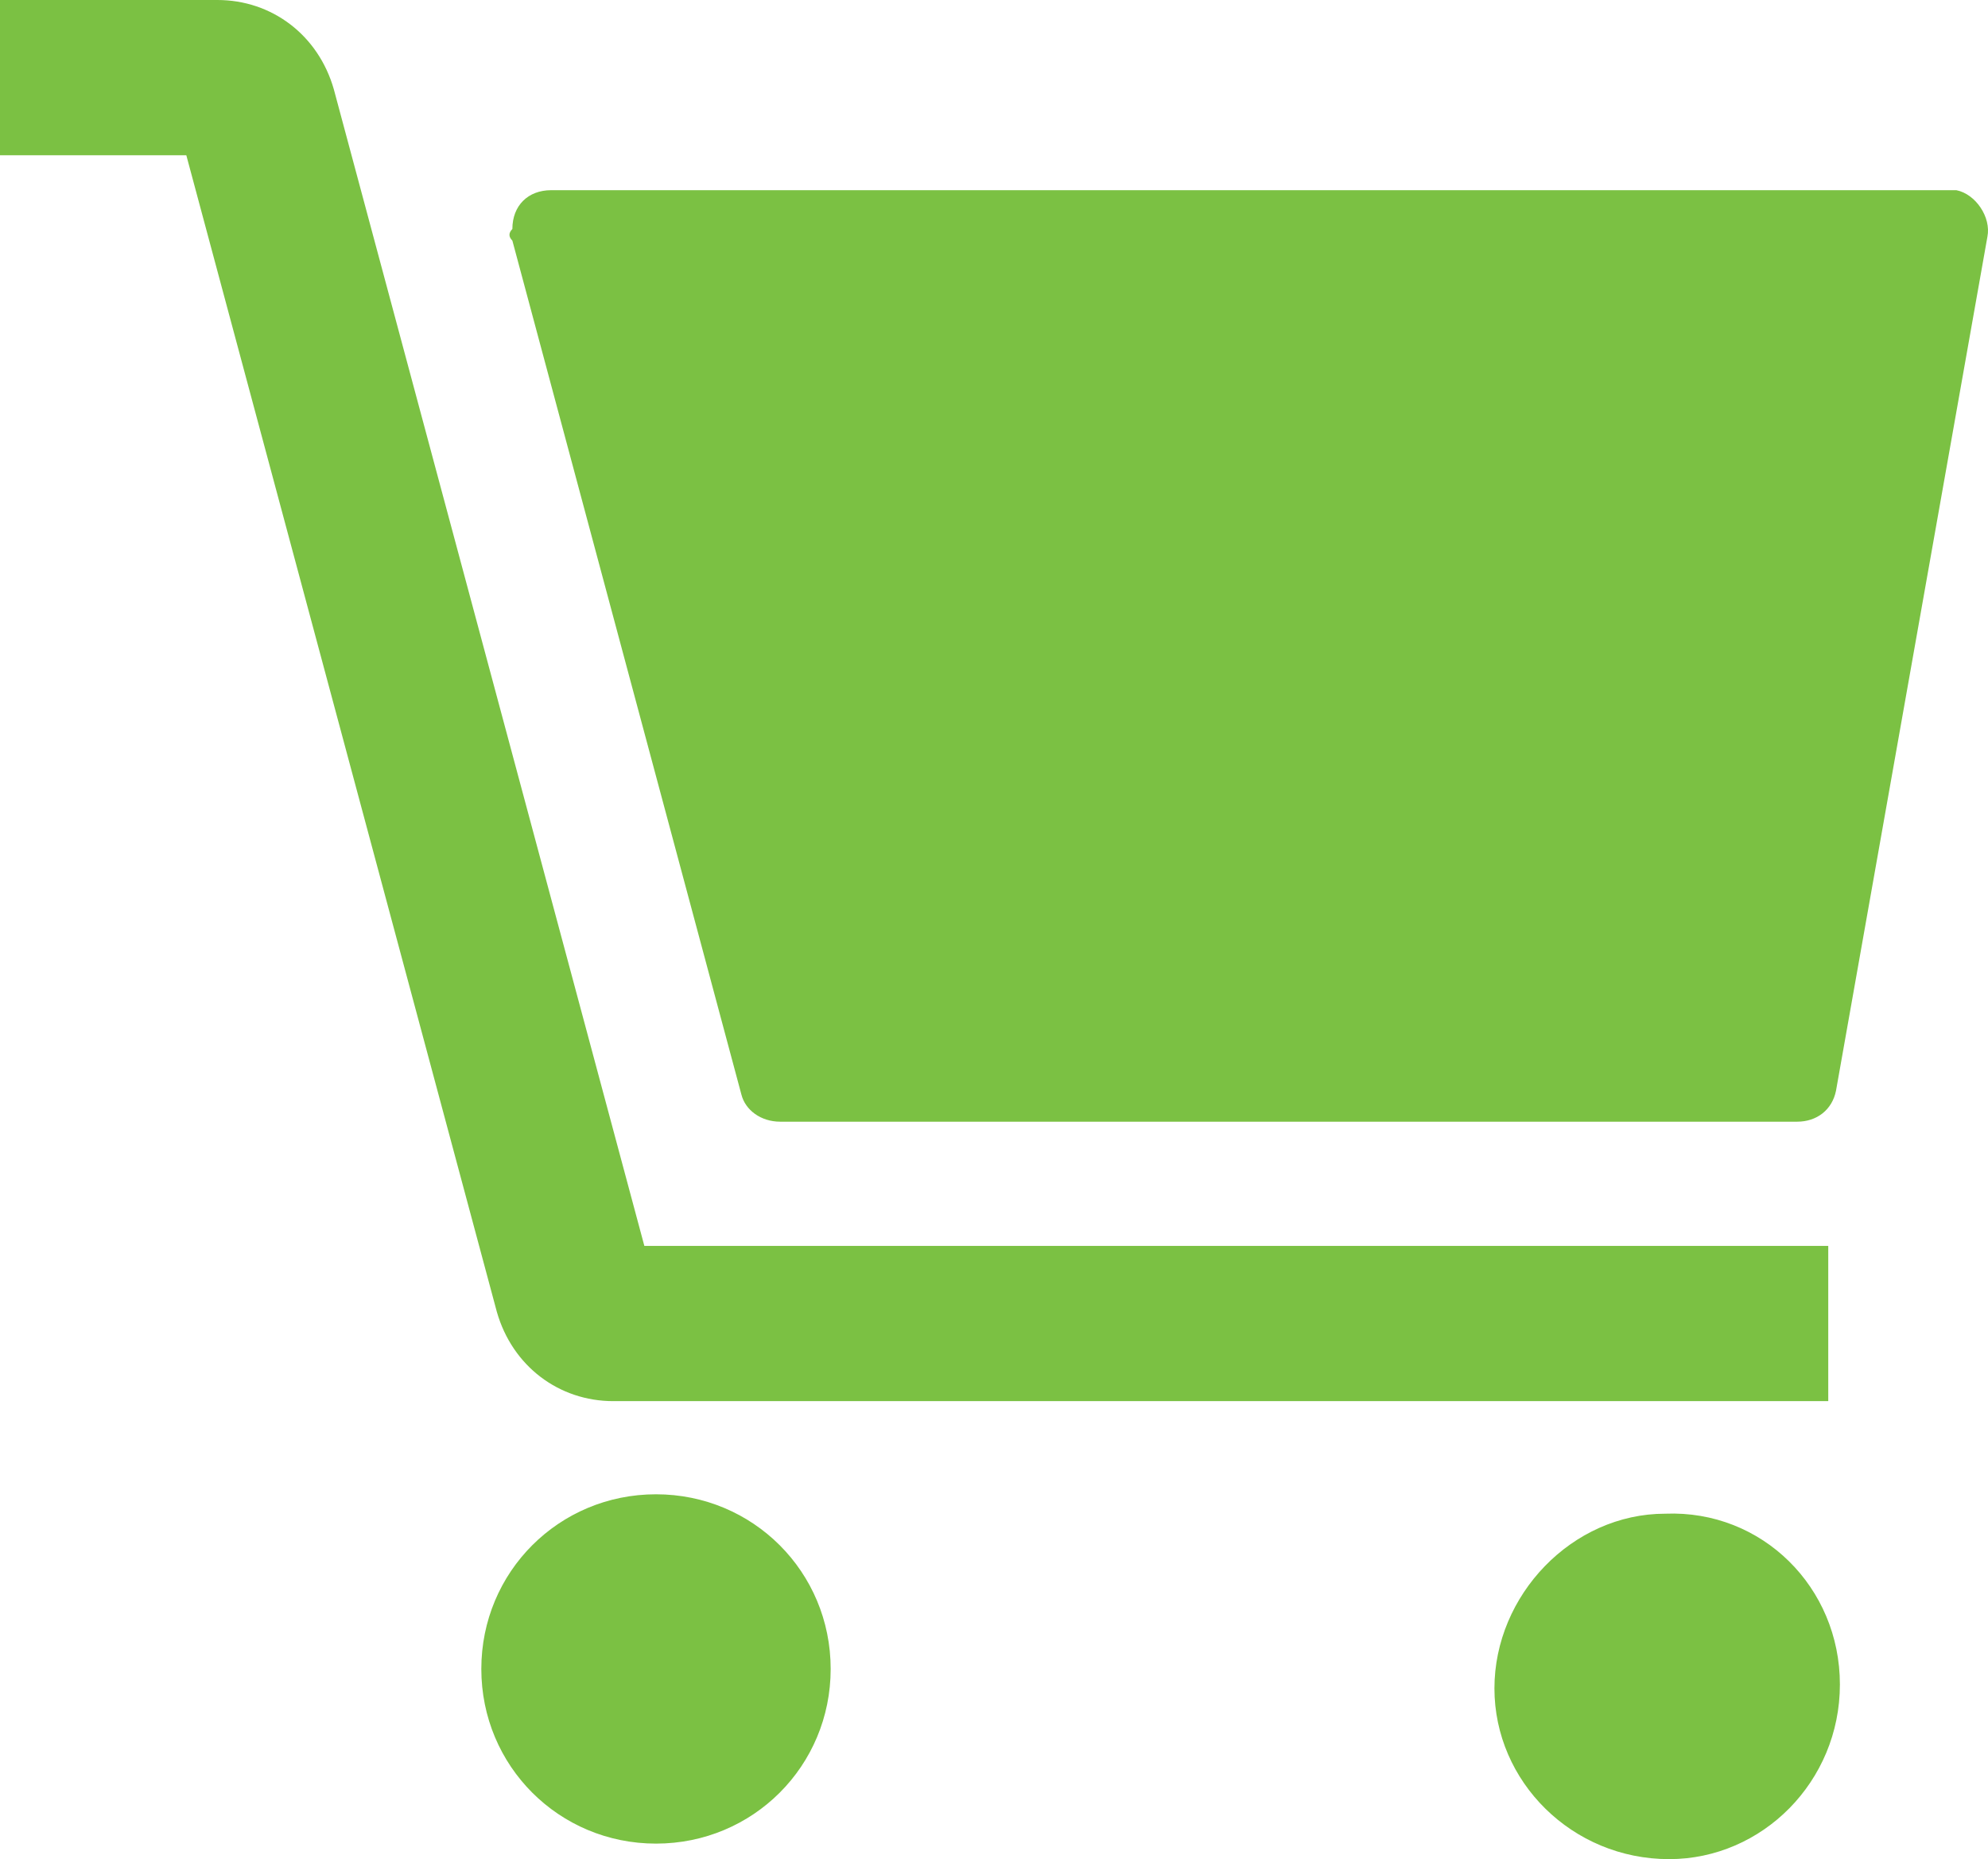 <?xml version="1.0" encoding="utf-8"?>
<!-- Generator: Adobe Illustrator 15.0.0, SVG Export Plug-In . SVG Version: 6.00 Build 0)  -->
<!DOCTYPE svg PUBLIC "-//W3C//DTD SVG 1.1//EN" "http://www.w3.org/Graphics/SVG/1.1/DTD/svg11.dtd">
<svg version="1.1" id="Layer_1" xmlns="http://www.w3.org/2000/svg" xmlns:xlink="http://www.w3.org/1999/xlink" x="0px" y="0px"
	 width="613.382px" height="573.675px" viewBox="0 37.902 613.382 573.675" enable-background="new 0 37.902 613.382 573.675"
	 xml:space="preserve">
<title>shopping-cart-5</title>
<path fill="#7BC143" d="M564.094,470.254H189.229c-16.767,0-31.139-10.778-35.93-27.546l-95.812-356.9H0V37.902h67.068
	c16.767,0,31.139,10.779,35.93,27.546l95.812,356.9h365.284V470.254L564.094,470.254z M202.403,498.998
	c-29.941,0-53.895,23.953-53.895,53.895s23.953,53.895,53.895,53.895c29.941,0,53.894-23.953,53.894-53.895
	S232.344,498.998,202.403,498.998z M567.687,557.683c0,29.941-23.952,53.895-52.696,53.895c-29.941,0-53.895-23.953-53.895-52.696
	c0-28.744,23.953-53.895,52.697-53.895l0,0C543.734,503.789,567.687,527.742,567.687,557.683L567.687,557.683z M158.09,112.157
	l70.662,263.483c1.198,4.791,5.988,8.383,11.977,8.383h313.785c5.988,0,10.779-3.593,11.977-9.581l46.708-263.483
	c1.198-5.988-3.593-13.174-9.581-14.372c-1.197,0-1.197,0-2.396,0H170.066c-7.186,0-11.977,4.791-11.977,11.977
	C156.893,109.761,156.893,110.959,158.09,112.157z"/>
</svg>
